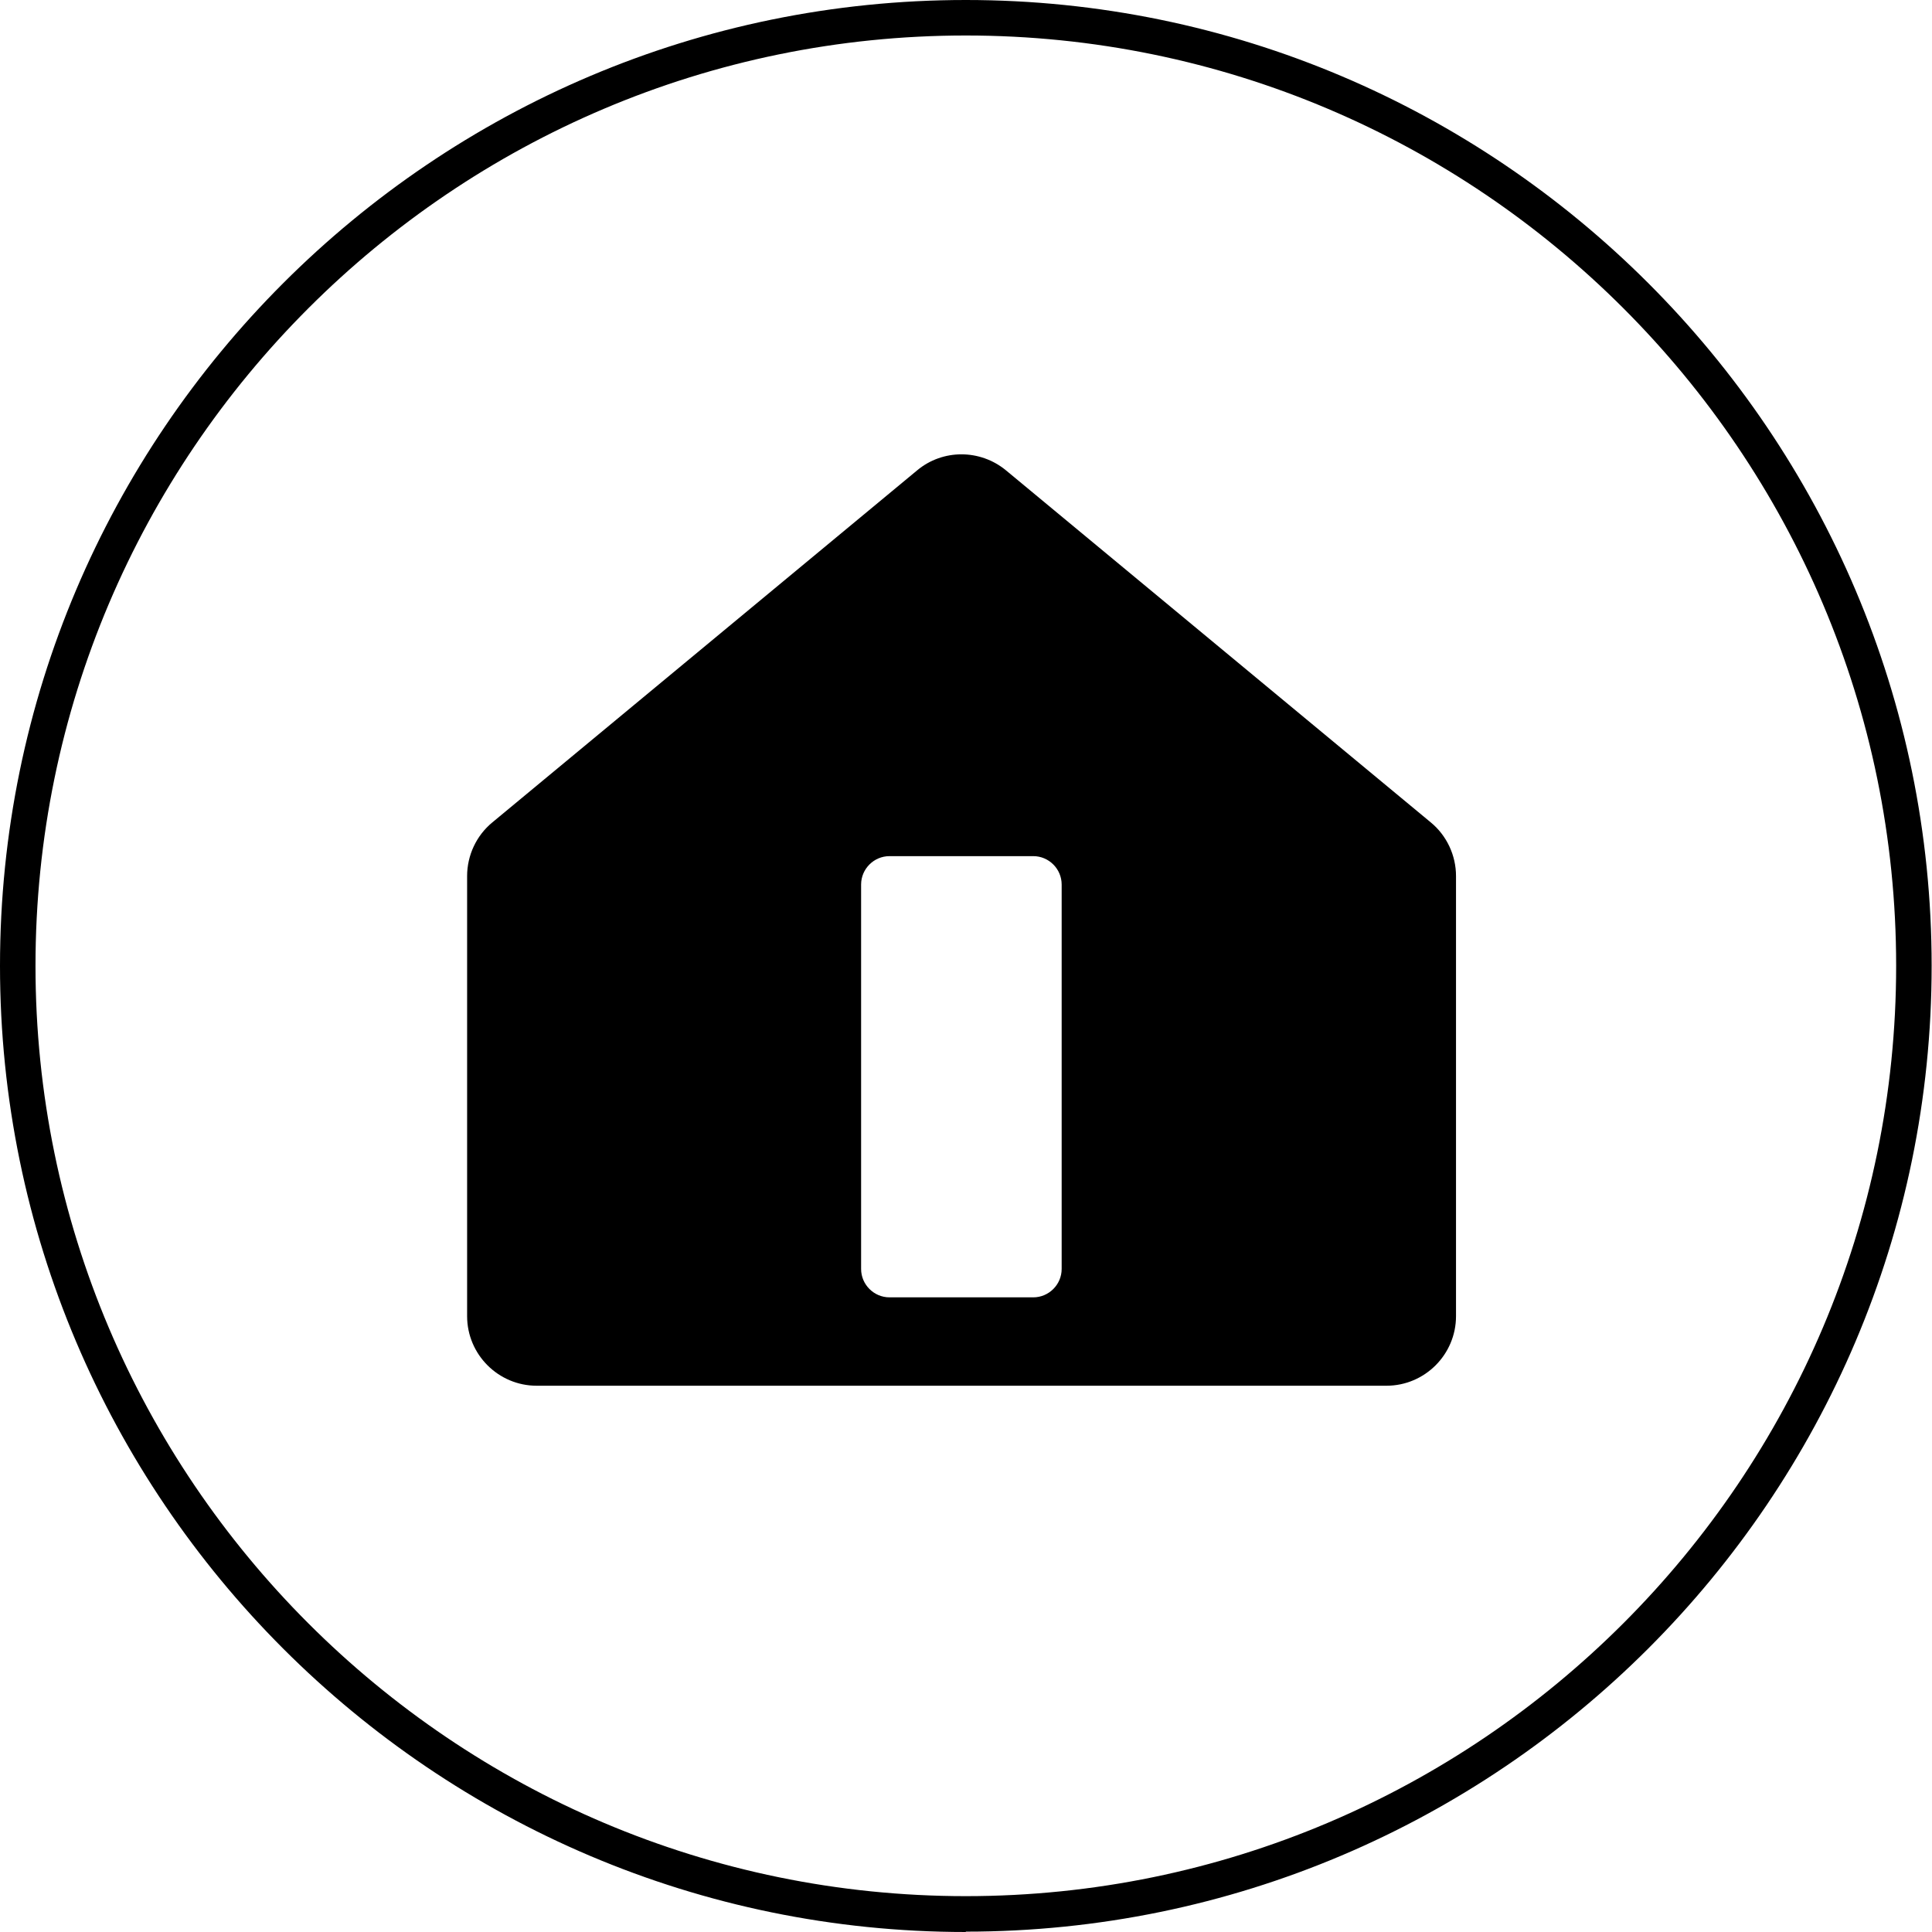 <?xml version="1.0" encoding="UTF-8"?> <svg xmlns="http://www.w3.org/2000/svg" id="Layer_2" viewBox="0 0 54.43 54.43"><g id="Layer_1-2"><path d="m27.21,54.43C12.21,54.43,0,42.22,0,27.21S12.21,0,27.21,0s27.21,12.21,27.21,27.21-12.21,27.21-27.21,27.21Zm0-53.43C12.76,1,1,12.76,1,27.21s11.76,26.21,26.21,26.21,26.21-11.76,26.21-26.21S41.67,1,27.21,1Z"></path><path d="m40.31,23.17l-11.97-9.92c-.73-.6-1.78-.6-2.5,0l-11.97,9.92c-.45.37-.71.93-.71,1.51v12.4c0,1.08.88,1.96,1.96,1.96h23.94c1.08,0,1.96-.88,1.96-1.96v-12.4c0-.58-.26-1.14-.71-1.51Zm-10.4,12.58c0,.44-.36.8-.8.8h-4.05c-.44,0-.8-.36-.8-.8v-10.83c0-.44.36-.8.8-.8h4.05c.44,0,.8.36.8.8v10.83Z"></path></g></svg> 
